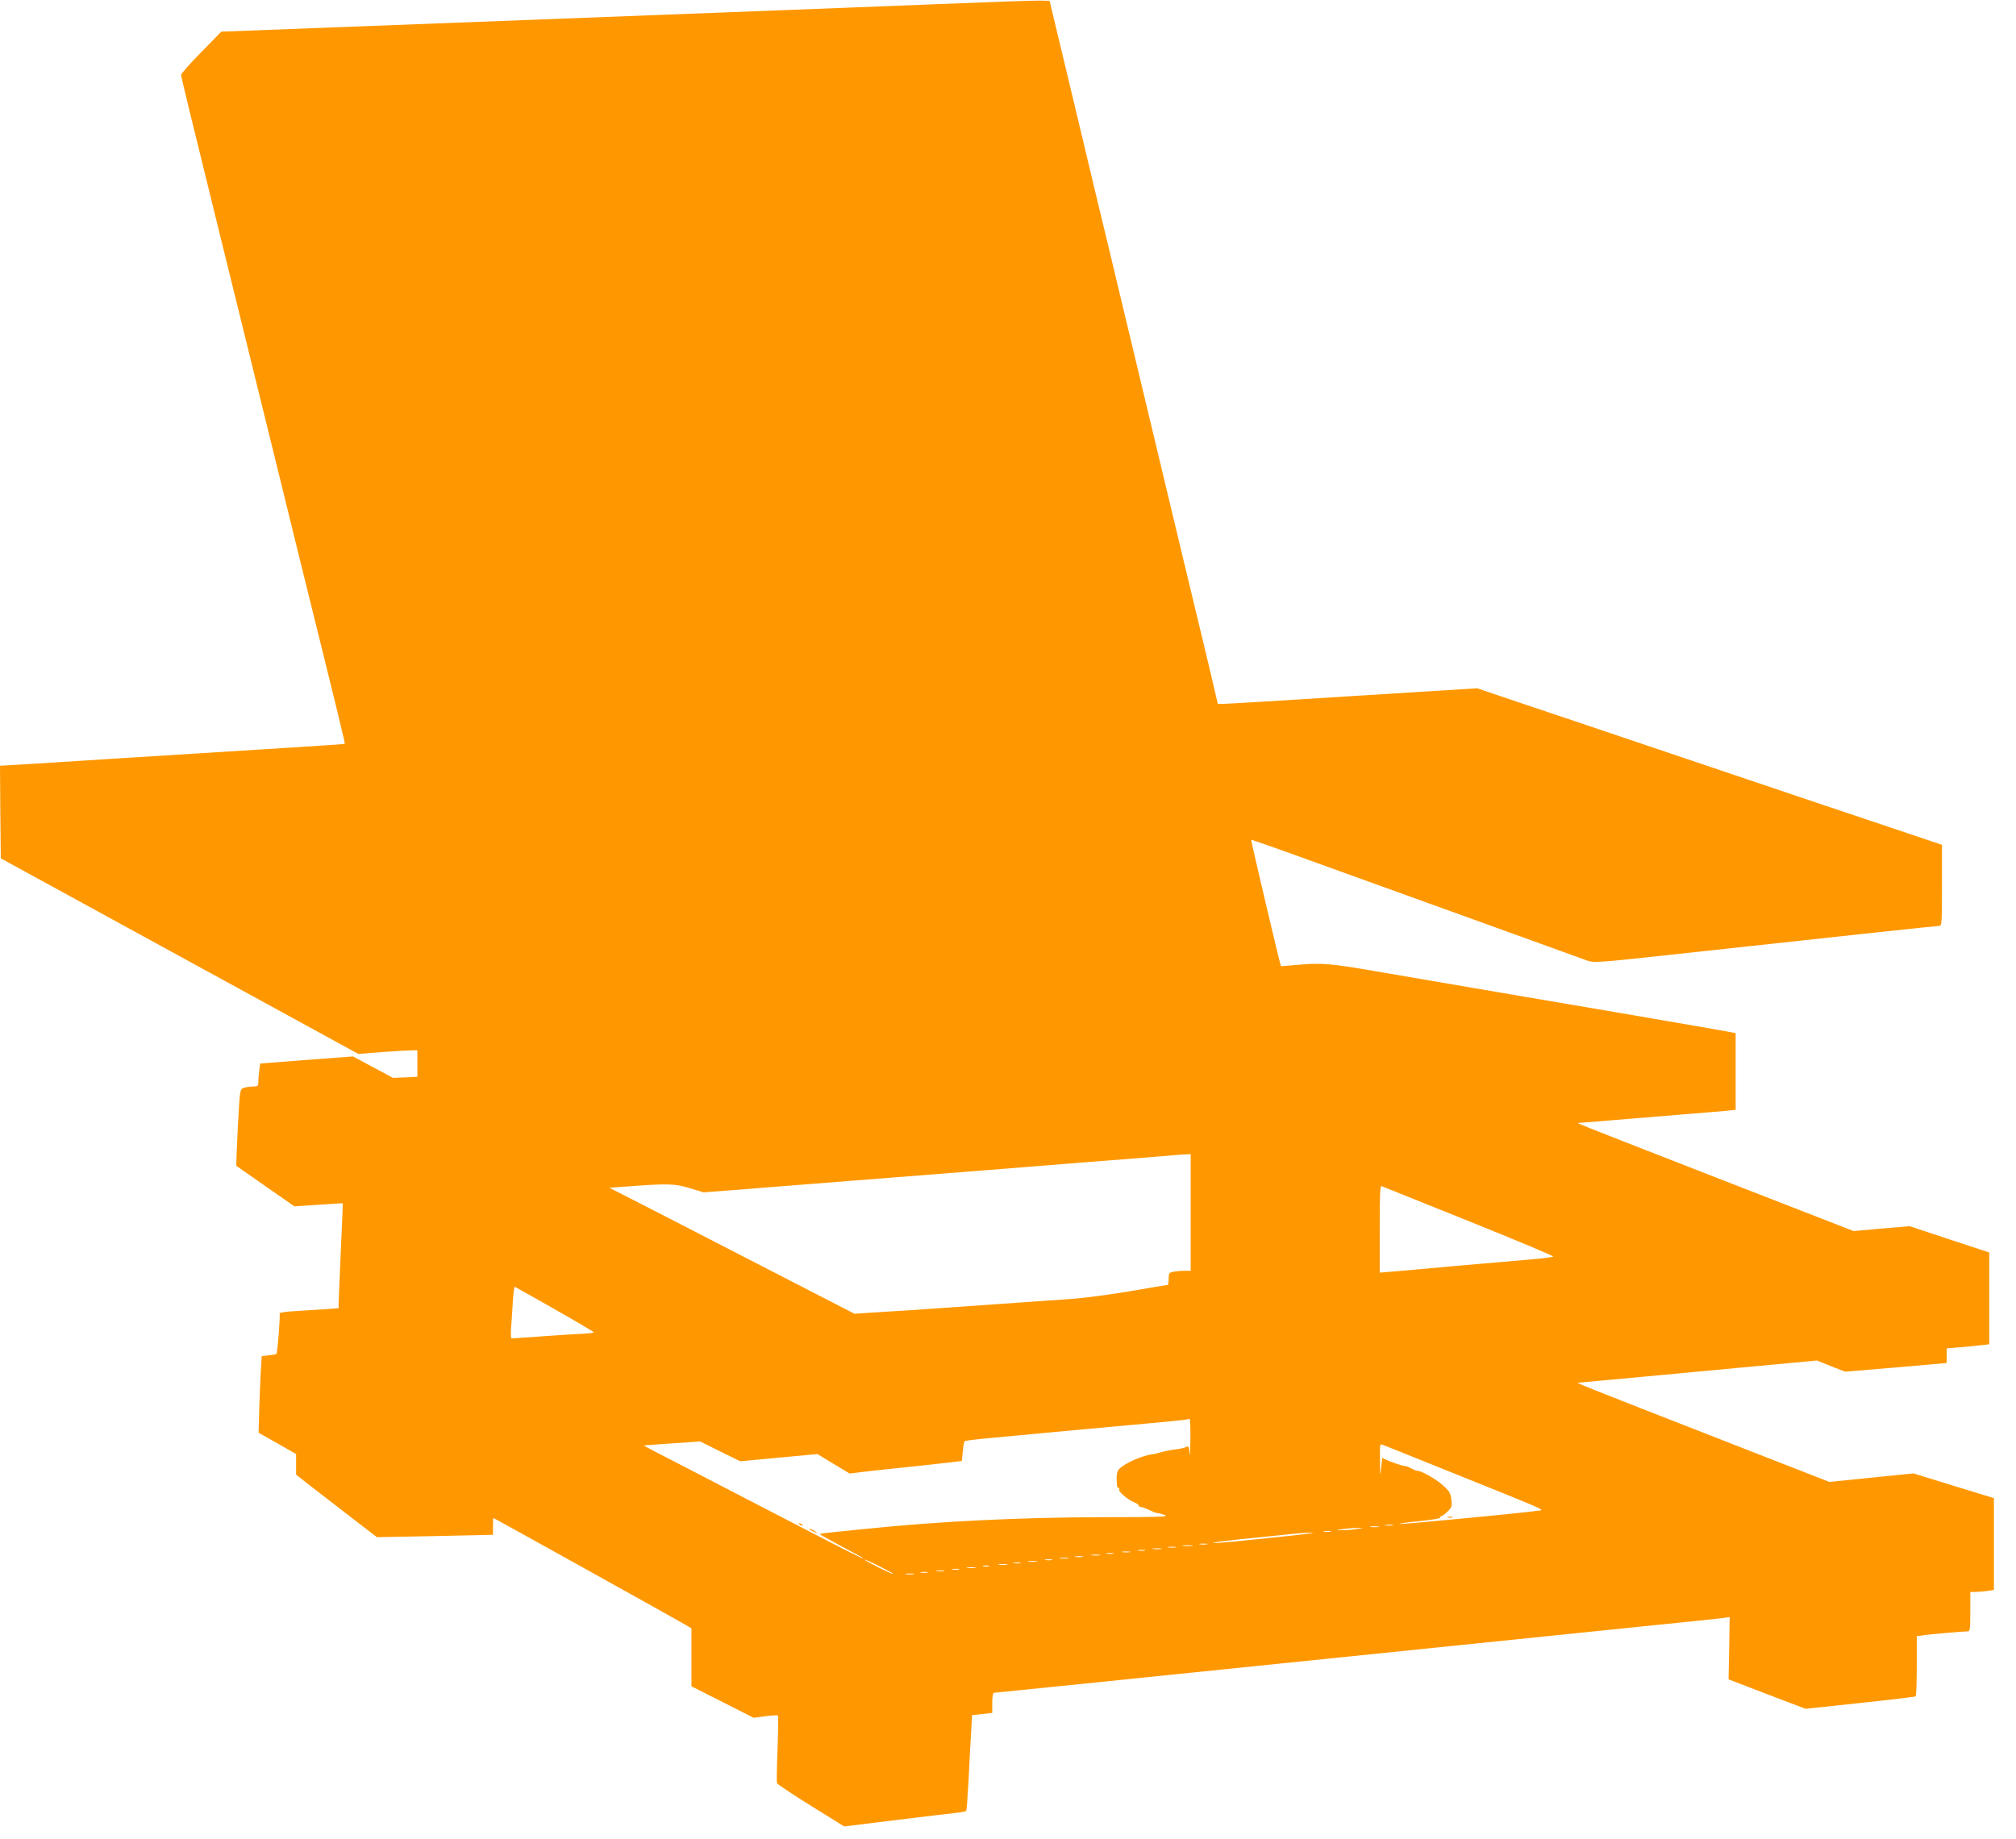 <?xml version="1.0" standalone="no"?>
<!DOCTYPE svg PUBLIC "-//W3C//DTD SVG 20010904//EN"
 "http://www.w3.org/TR/2001/REC-SVG-20010904/DTD/svg10.dtd">
<svg version="1.0" xmlns="http://www.w3.org/2000/svg"
 width="1280pt" height="1168pt" viewBox="0 0 1280 1168"
 preserveAspectRatio="xMidYMid meet">
<g transform="translate(0,1168) scale(0.1,-0.1)"
fill="#ff9800" stroke="none">
<path d="M5960 11654 c-316 -13 -1470 -57 -2565 -99 l-1990 -76 -127 -130
c-71 -72 -128 -137 -128 -144 0 -13 47 -207 240 -990 148 -599 257 -1042 325
-1320 35 -143 118 -478 183 -745 262 -1058 294 -1191 291 -1194 -2 -2 -238
-17 -524 -35 -286 -18 -725 -45 -975 -61 -250 -16 -508 -33 -573 -36 l-117 -7
2 -294 3 -294 1135 -621 1135 -621 155 12 c85 6 170 11 188 11 l32 0 0 -84 0
-84 -77 -4 -78 -3 -127 68 -127 68 -294 -22 -295 -23 -6 -44 c-3 -25 -6 -58
-6 -73 0 -26 -3 -29 -34 -29 -19 0 -46 -4 -59 -9 -24 -9 -24 -10 -37 -250 -7
-133 -11 -243 -9 -245 2 -2 86 -60 186 -130 l182 -127 152 10 c84 6 153 10
155 9 1 -2 -4 -136 -12 -298 -7 -162 -13 -311 -14 -332 l0 -36 -83 -6 c-45 -3
-130 -8 -189 -12 -60 -3 -106 -10 -103 -15 6 -9 -13 -250 -20 -257 -2 -2 -24
-7 -49 -9 l-44 -5 -6 -92 c-3 -50 -7 -159 -10 -243 l-4 -152 119 -67 119 -68
0 -65 0 -66 83 -65 c45 -35 160 -124 256 -198 l174 -134 368 7 369 8 0 53 c0
30 1 54 3 54 3 0 1147 -636 1215 -676 l42 -25 0 -184 0 -184 198 -100 197
-100 74 10 c40 5 76 7 80 5 3 -2 2 -97 -2 -211 -5 -113 -6 -212 -4 -219 3 -7
100 -72 216 -144 l211 -131 323 40 c177 22 350 42 385 46 34 3 65 9 67 14 3 4
9 94 15 201 5 106 12 241 16 299 l6 107 64 7 64 7 0 64 c0 42 4 64 12 64 6 0
822 83 1812 185 991 102 2022 207 2291 235 270 27 507 52 528 55 l39 6 -3
-198 -4 -198 245 -94 244 -93 345 37 c191 20 349 39 354 42 4 2 7 89 7 193 l0
189 33 5 c33 6 264 26 291 26 14 0 16 18 16 125 l0 125 29 0 c15 0 49 3 75 6
l46 7 0 291 0 292 -255 78 -256 79 -267 -27 -267 -27 -630 246 c-970 379 -981
384 -964 384 9 1 353 32 765 71 l750 70 89 -36 90 -35 323 27 322 28 0 47 0
46 83 7 c45 4 106 9 135 13 l52 6 0 291 0 292 -252 83 -253 84 -178 -15 -178
-16 -871 339 c-479 186 -873 341 -876 344 -3 3 3 5 14 5 10 0 96 7 189 15 94
8 285 23 425 35 140 11 281 23 313 26 l57 6 0 243 0 244 -52 10 c-29 6 -294
51 -588 102 -840 143 -1321 225 -1640 280 -302 52 -352 56 -520 40 -47 -4 -86
-7 -87 -7 -4 3 -192 800 -189 803 1 2 203 -69 447 -158 244 -88 712 -257 1039
-375 327 -118 612 -221 633 -229 52 -21 66 -20 482 25 1096 120 1751 190 1767
190 17 0 18 17 18 258 l0 257 -378 127 c-207 69 -753 253 -1212 408 -459 155
-953 322 -1098 370 l-263 89 -787 -49 c-433 -28 -804 -50 -824 -50 l-36 0 -17
73 c-9 39 -29 126 -45 192 -28 115 -311 1295 -350 1460 -11 44 -87 364 -170
710 -83 347 -166 695 -186 775 -19 80 -94 395 -167 700 l-133 555 -65 1 c-35
1 -323 -9 -639 -22z m1600 -7674 l0 -370 -39 0 c-21 0 -53 -3 -70 -6 -28 -6
-31 -10 -31 -45 0 -22 -3 -39 -7 -39 -5 0 -111 -18 -238 -40 -126 -21 -295
-44 -375 -49 -80 -6 -278 -20 -440 -31 -162 -11 -356 -25 -430 -30 -74 -6
-218 -15 -320 -21 l-185 -12 -670 345 c-368 190 -719 370 -778 400 l-108 55
83 6 c289 22 330 21 425 -8 l90 -27 214 16 c118 10 322 26 454 36 132 11 355
28 495 39 140 11 374 30 520 41 146 11 317 25 380 30 63 5 237 19 385 31 149
11 338 26 420 33 83 7 167 14 188 15 l37 1 0 -370z m1768 -56 c298 -120 539
-221 534 -224 -4 -4 -72 -12 -152 -19 -80 -7 -293 -25 -475 -41 -181 -17 -363
-33 -402 -36 l-73 -6 0 277 c0 224 2 276 13 272 7 -3 257 -103 555 -223z
m-5805 -559 c136 -77 247 -143 247 -146 0 -3 -24 -6 -52 -8 -29 -1 -145 -8
-257 -16 -112 -8 -208 -15 -212 -15 -5 0 -7 30 -4 68 3 37 8 111 11 165 3 54
9 97 13 95 4 -2 119 -66 254 -143z m4035 -832 c-1 -76 -3 -114 -5 -85 -4 46
-6 51 -22 43 -10 -6 -42 -13 -72 -16 -30 -4 -70 -12 -89 -18 -19 -6 -42 -11
-50 -12 -66 -7 -181 -58 -215 -95 -15 -17 -18 -44 -13 -105 1 -8 5 -15 10 -15
5 0 7 -4 4 -9 -8 -12 52 -63 92 -80 18 -7 32 -17 32 -22 0 -5 6 -9 13 -9 7 0
32 -9 55 -20 22 -11 47 -20 55 -20 8 0 28 -6 44 -12 25 -11 -44 -13 -386 -13
-539 -1 -1050 -26 -1521 -75 -52 -5 -137 -14 -188 -19 -52 -5 -96 -11 -97 -13
-2 -2 59 -36 136 -77 76 -40 139 -74 139 -77 0 -6 -118 54 -725 369 -297 154
-569 295 -605 313 -36 19 -63 34 -60 35 3 0 84 6 180 13 l175 12 127 -63 128
-63 245 23 245 23 102 -62 103 -62 70 9 c39 5 158 18 265 29 107 11 236 25
286 31 l91 11 6 60 c3 33 8 62 11 65 3 4 68 12 143 19 532 50 827 77 1018 94
121 11 229 22 240 24 11 2 23 4 28 5 4 0 6 -61 5 -136z m1557 -163 c748 -301
693 -277 649 -284 -84 -13 -857 -87 -877 -84 -12 2 42 10 120 17 78 8 140 18
137 23 -3 4 -1 8 4 8 6 0 24 13 41 29 29 28 31 33 26 78 -5 41 -13 54 -52 89
-47 43 -151 101 -171 94 -1 0 -16 7 -32 15 -16 8 -31 15 -32 14 -11 -5 -148
44 -150 54 -1 7 -4 -19 -8 -58 -6 -67 -7 -65 -8 39 -2 99 -1 108 16 101 9 -3
161 -64 337 -135z m-272 -377 c-13 -2 -33 -2 -45 0 -13 2 -3 4 22 4 25 0 35
-2 23 -4z m-90 -10 c-13 -2 -35 -2 -50 0 -16 2 -5 4 22 4 28 0 40 -2 28 -4z
m-138 -13 c-27 -5 -70 -8 -95 -7 -45 0 -45 0 10 7 30 4 73 7 95 7 38 0 37 0
-10 -7z m-167 -17 c-10 -2 -28 -2 -40 0 -13 2 -5 4 17 4 22 1 32 -1 23 -4z
m-228 -23 c-411 -43 -500 -52 -517 -48 -10 2 68 12 172 23 105 10 237 24 295
30 58 7 130 12 160 12 30 1 -19 -7 -110 -17z m-557 -57 c-13 -2 -33 -2 -45 0
-13 2 -3 4 22 4 25 0 35 -2 23 -4z m-95 -10 c-16 -2 -40 -2 -55 0 -16 2 -3 4
27 4 30 0 43 -2 28 -4z m-105 -10 c-13 -2 -33 -2 -45 0 -13 2 -3 4 22 4 25 0
35 -2 23 -4z m-90 -10 c-13 -2 -35 -2 -50 0 -16 2 -5 4 22 4 28 0 40 -2 28 -4z
m-105 -10 c-10 -2 -28 -2 -40 0 -13 2 -5 4 17 4 22 1 32 -1 23 -4z m-95 -10
c-13 -2 -33 -2 -45 0 -13 2 -3 4 22 4 25 0 35 -2 23 -4z m-105 -10 c-10 -2
-28 -2 -40 0 -13 2 -5 4 17 4 22 1 32 -1 23 -4z m-85 -10 c-13 -2 -35 -2 -50
0 -16 2 -5 4 22 4 28 0 40 -2 28 -4z m-110 -10 c-13 -2 -33 -2 -45 0 -13 2 -3
4 22 4 25 0 35 -2 23 -4z m-90 -10 c-13 -2 -35 -2 -50 0 -16 2 -5 4 22 4 28 0
40 -2 28 -4z m-1113 -98 c0 -3 -40 15 -90 40 -49 25 -90 47 -90 50 0 3 41 -15
90 -40 50 -25 90 -47 90 -50z m1008 88 c-10 -2 -28 -2 -40 0 -13 2 -5 4 17 4
22 1 32 -1 23 -4z m-95 -10 c-13 -2 -35 -2 -50 0 -16 2 -5 4 22 4 28 0 40 -2
28 -4z m-105 -10 c-10 -2 -28 -2 -40 0 -13 2 -5 4 17 4 22 1 32 -1 23 -4z
m-85 -10 c-13 -2 -35 -2 -50 0 -16 2 -5 4 22 4 28 0 40 -2 28 -4z m-115 -10
c-10 -2 -26 -2 -35 0 -10 3 -2 5 17 5 19 0 27 -2 18 -5z m-85 -10 c-13 -2 -35
-2 -50 0 -16 2 -5 4 22 4 28 0 40 -2 28 -4z m-105 -10 c-10 -2 -28 -2 -40 0
-13 2 -5 4 17 4 22 1 32 -1 23 -4z m-95 -10 c-13 -2 -33 -2 -45 0 -13 2 -3 4
22 4 25 0 35 -2 23 -4z m-105 -10 c-10 -2 -28 -2 -40 0 -13 2 -5 4 17 4 22 1
32 -1 23 -4z m-85 -10 c-13 -2 -35 -2 -50 0 -16 2 -5 4 22 4 28 0 40 -2 28 -4z"/>
<path d="M5077 1999 c7 -7 15 -10 18 -7 3 3 -2 9 -12 12 -14 6 -15 5 -6 -5z"/>
<path d="M5141 1966 c2 -2 15 -9 29 -15 24 -11 24 -11 6 3 -16 13 -49 24 -35
12z"/>
<path d="M9193 2043 c9 -2 23 -2 30 0 6 3 -1 5 -18 5 -16 0 -22 -2 -12 -5z"/>
</g>
</svg>
